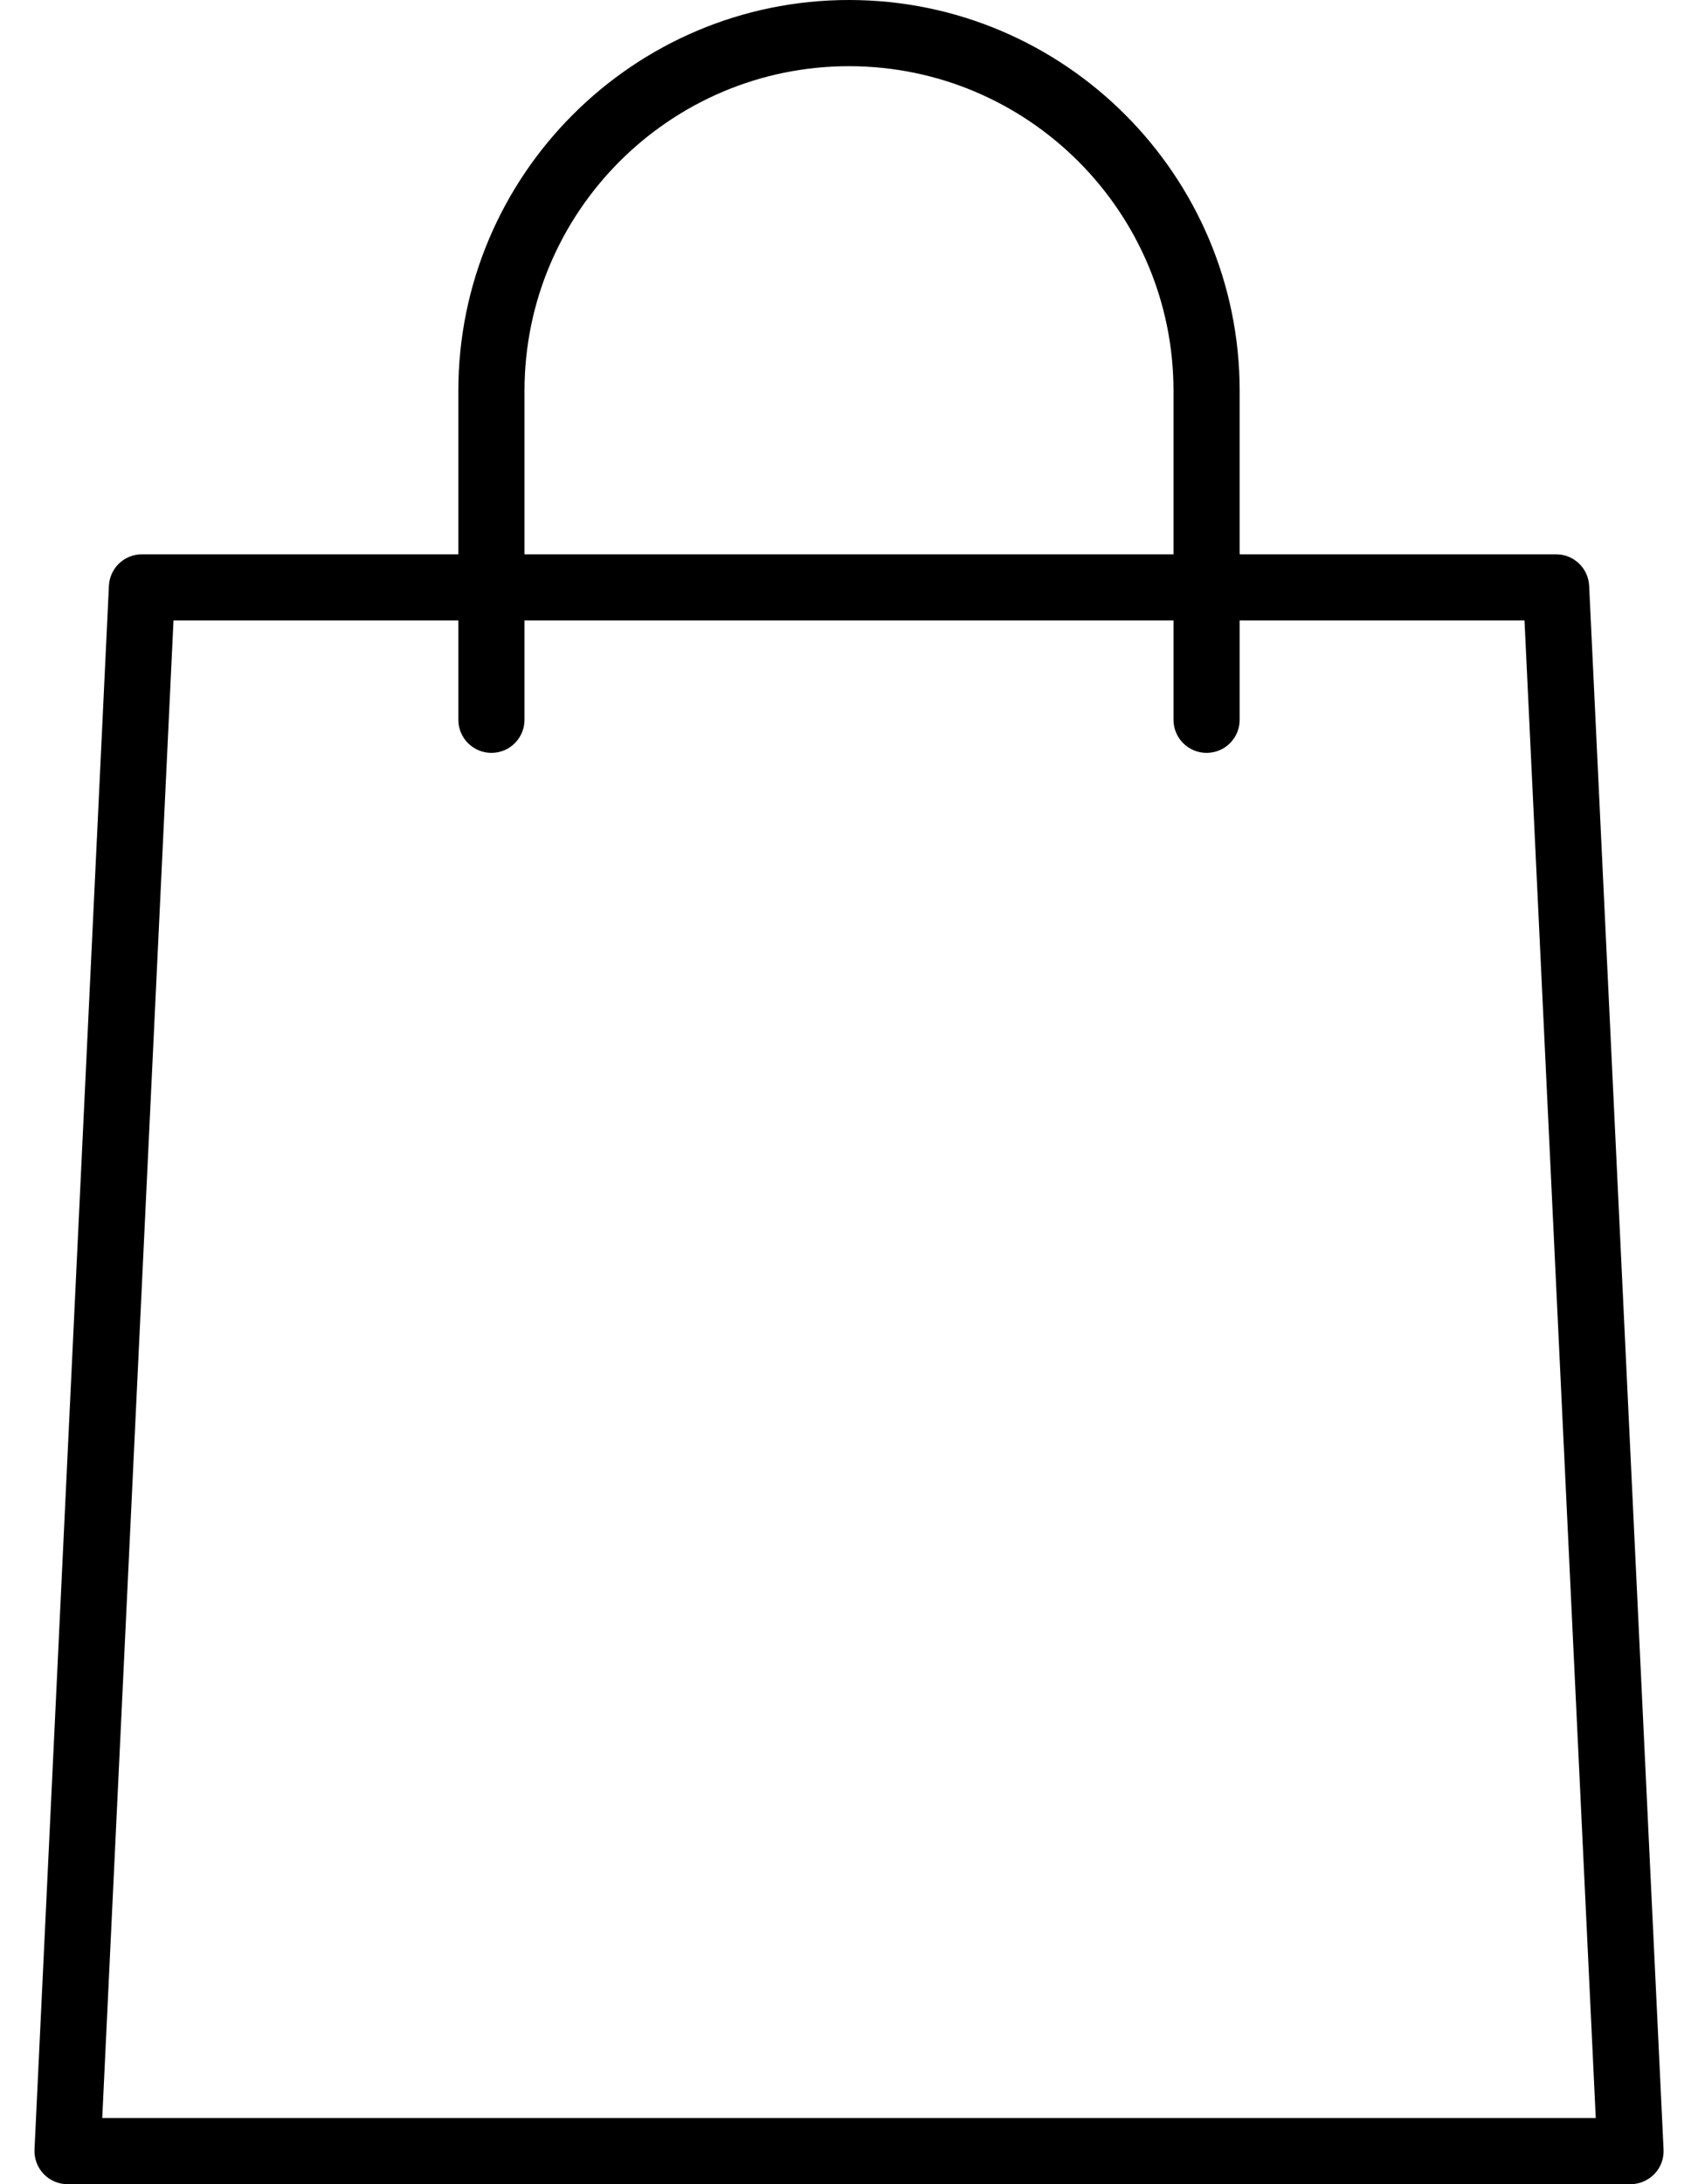 <svg width="28" height="36" viewBox="0 0 28 36" fill="none" xmlns="http://www.w3.org/2000/svg">
<path d="M26.887 36H1.114C0.965 36 0.822 35.939 0.719 35.831C0.617 35.723 0.562 35.578 0.569 35.428L1.796 9.655C1.81 9.364 2.049 9.136 2.341 9.136H25.66C25.951 9.136 26.191 9.364 26.205 9.655L27.432 35.428C27.439 35.578 27.386 35.723 27.282 35.831C27.178 35.939 27.035 36 26.887 36ZM1.686 34.909H26.314L25.139 10.227H2.861L1.686 34.909Z" fill="black"/>
<path d="M19.896 12.409C19.595 12.409 19.351 12.165 19.351 11.864V6.442C19.351 3.492 16.951 1.091 14 1.091C11.049 1.091 8.649 3.492 8.649 6.442V11.864C8.649 12.165 8.405 12.409 8.104 12.409C7.803 12.409 7.558 12.165 7.558 11.864V6.442C7.558 2.89 10.448 0 14 0C17.552 0 20.442 2.89 20.442 6.442V11.864C20.442 12.165 20.199 12.409 19.896 12.409Z" fill="black"/>
</svg>
